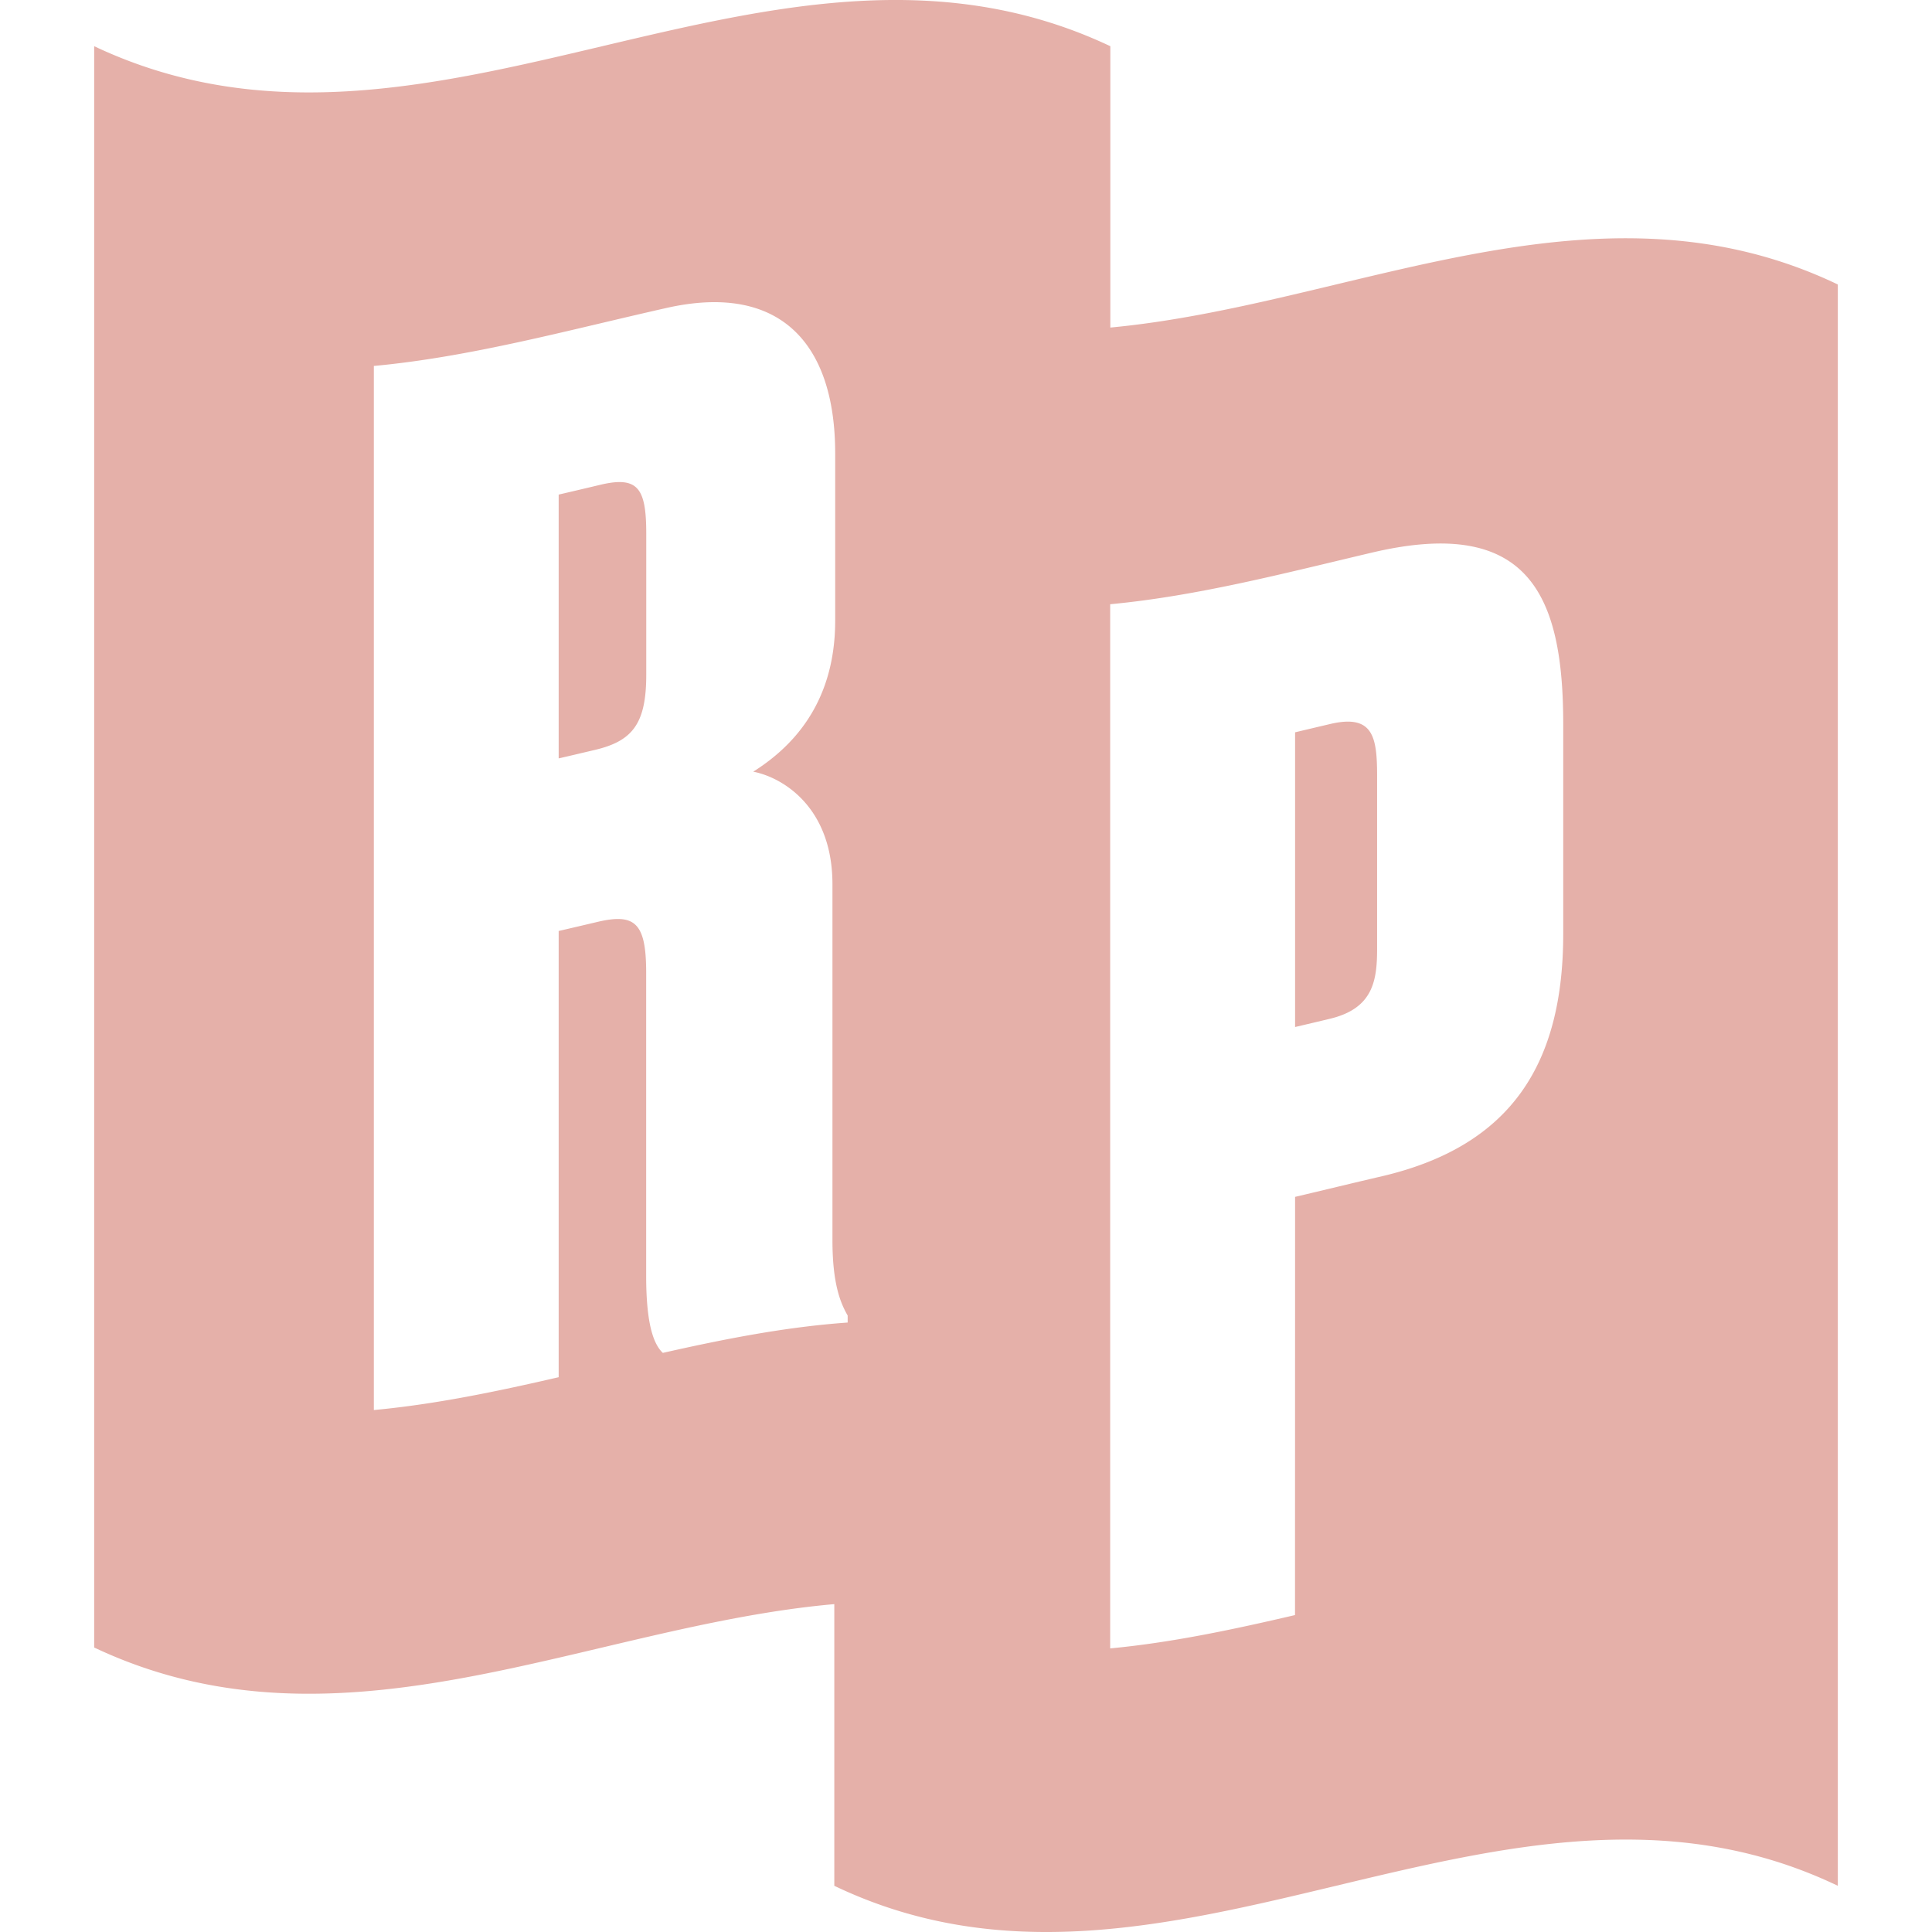<svg role="img" width="32px" height="32px" viewBox="0 0 24 24" xmlns="http://www.w3.org/2000/svg"><title>RadioPublic</title><path fill="#e5b0a9" d="M13.793 4.069c3.012-.283 6.024-1.977 9.037-.535v19.892c-4.155-1.989-8.311 1.989-12.466 0l-0-3.152v-.347c-3.065.271-6.129 1.988-9.194.539V.574c4.208 1.989 8.415-1.989 12.623 0zm2.295 10.799c.362-.085.725-.174 1.087-.258 1.605-.379 2.245-1.403 2.244-3.015V8.997c0-1.585-.414-2.591-2.365-2.135-1.087.256-2.175.542-3.263.644v12.971c.765-.072 1.53-.235 2.296-.414zm0-2.11V9.097c.143-.034.287-.068.431-.102.537-.128.586.157.588.627-0.0.721-0 1.441 0 2.162-0.0.401-.051.744-.588.872a82.082 82.082 0 0 1-.431.102zm-9.148 4.351v-5.544c.161-.037.322-.075.483-.113.467-.11.603.015.604.625v3.783c.001.575.087.834.207.946.766-.173 1.53-.323 2.296-.377v-.087c-.086-.151-.19-.385-.189-.944v-4.411c.001-.963-.622-1.331-.984-1.401.43-.272 1.019-.802 1.018-1.879V5.633c0-1.391-.707-2.125-2.106-1.805-1.208.272-2.417.606-3.625.718v12.97c.765-.071 1.531-.231 2.296-.408zm0-7.688V6.144a73.198 73.198 0 0 0 .518-.122c.466-.11.569.041.57.599v1.761c0 .61-.172.824-.639.934-.15.035-.299.071-.449.105z"/></svg>